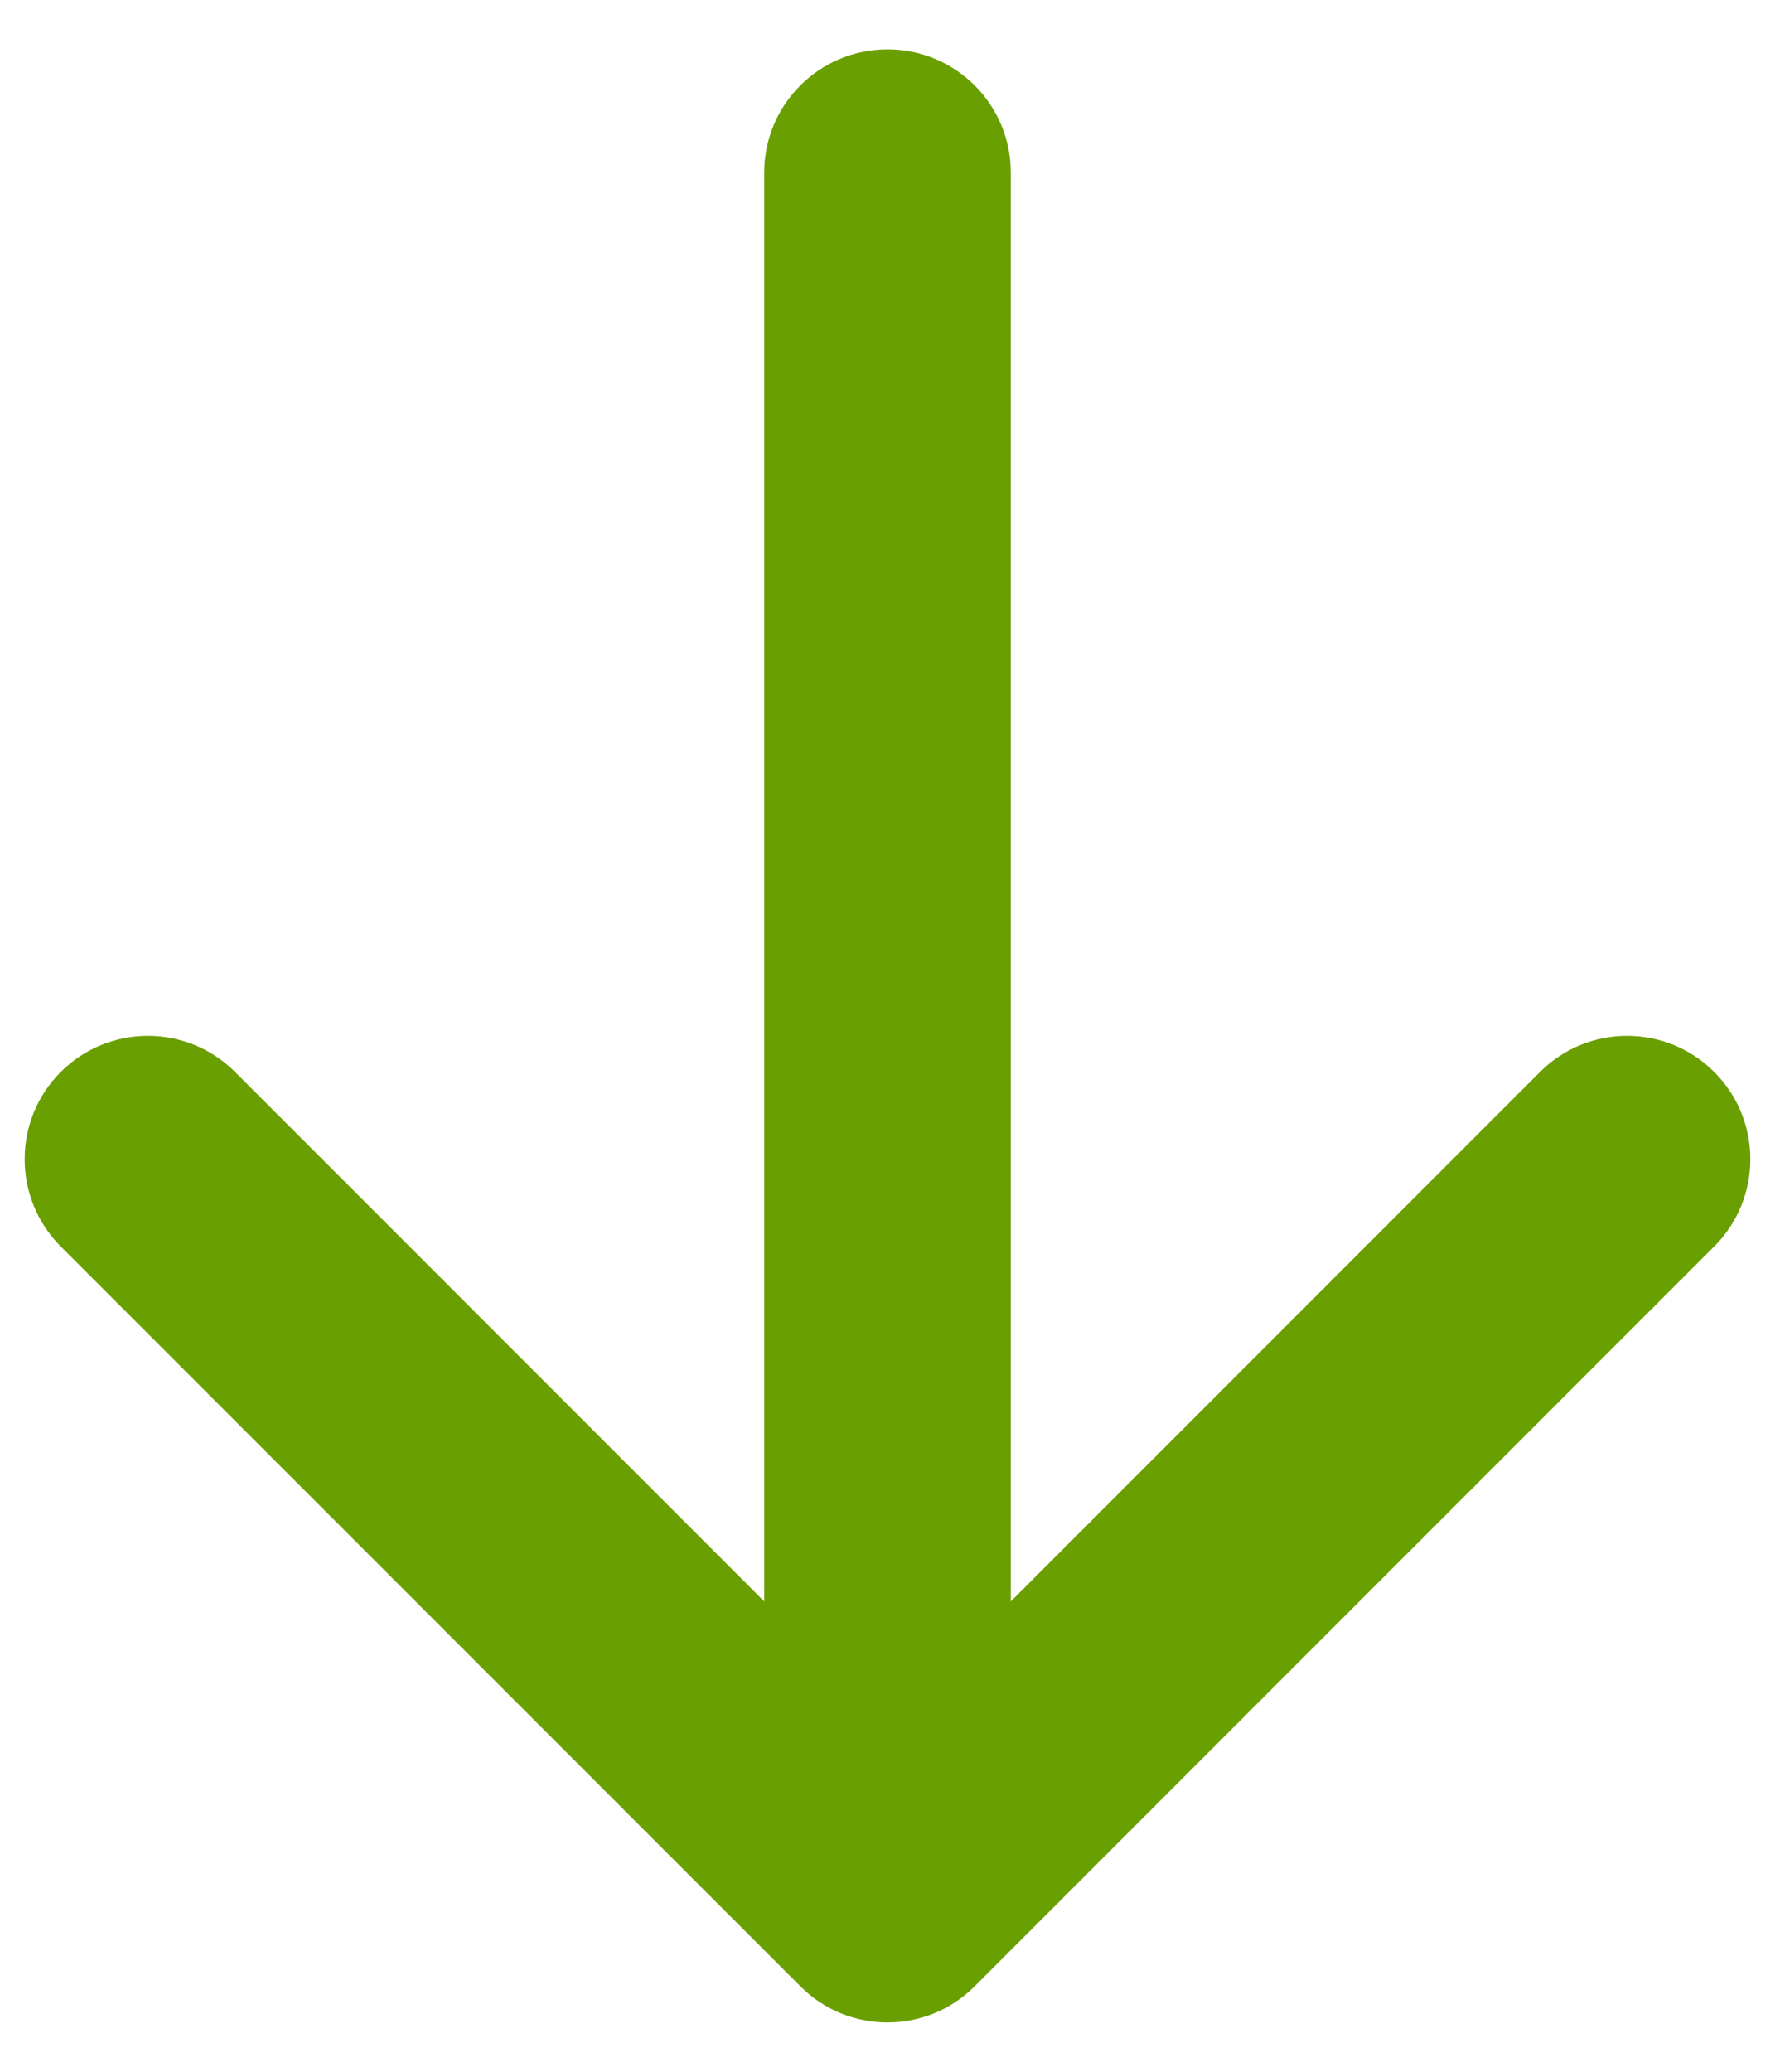 <svg width="24" height="28" viewBox="0 0 24 28" fill="none" xmlns="http://www.w3.org/2000/svg">
    <path
        d="M12 0.667C12.921 0.667 13.667 1.413 13.667 2.333V21.643L20.822 14.488C21.472 13.837 22.528 13.837 23.178 14.488C23.829 15.139 23.829 16.194 23.178 16.845L13.178 26.845C12.528 27.496 11.472 27.496 10.822 26.845L0.821 16.845C0.171 16.194 0.171 15.139 0.821 14.488C1.472 13.837 2.528 13.837 3.179 14.488L10.333 21.643V2.333C10.333 1.413 11.079 0.667 12 0.667Z"
        fill="#699F00" />
</svg>
    
